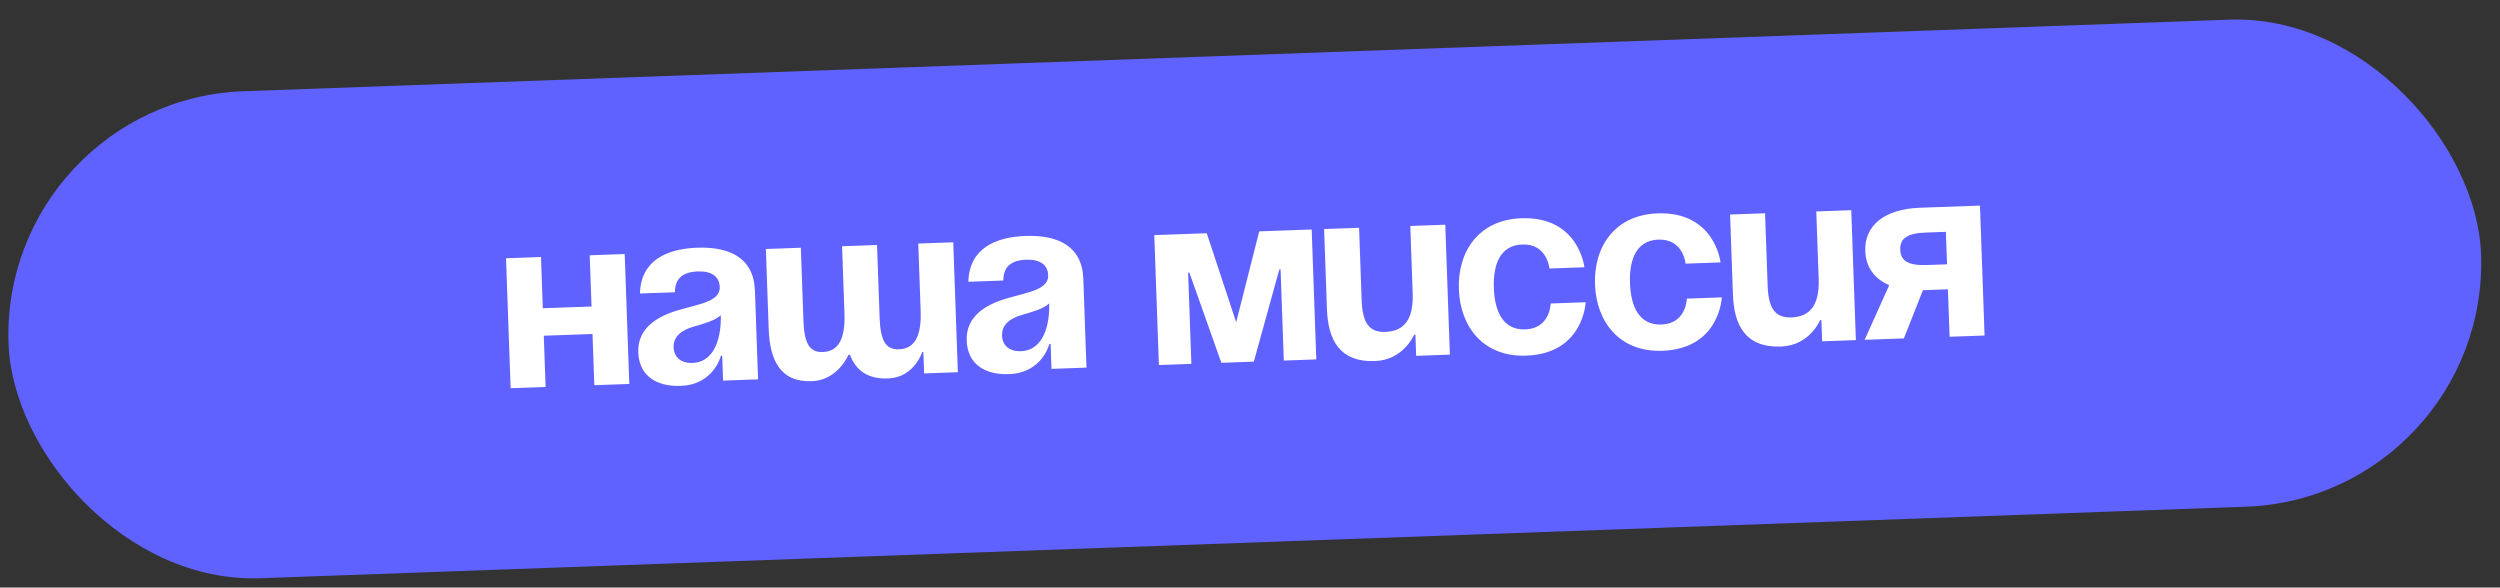<?xml version="1.0" encoding="UTF-8"?> <svg xmlns="http://www.w3.org/2000/svg" width="200" height="47" viewBox="0 0 200 47" fill="none"><rect x="0" y="0" width="200" height="47" fill="#333333" stroke="none"/><rect width="198" height="39" rx="19.5" transform="matrix(0.999 -0.036 0.035 0.999 0 8)" fill="#6062FF"></rect><path d="M47.546 30.816L47.401 26.719L43.503 26.858L43.648 30.956L40.85 31.056L40.482 20.662L43.28 20.562L43.425 24.66L47.323 24.52L47.177 20.423L49.976 20.323L50.344 30.716L47.546 30.816ZM53.994 23.381L51.196 23.481C51.262 20.817 53.371 19.901 55.769 19.816C58.267 19.726 60.298 20.554 60.394 23.253L60.645 30.348L57.847 30.448L57.776 28.45L57.676 28.453C57.676 28.453 57.118 30.774 54.46 30.869C52.561 30.937 51.131 30.108 51.063 28.189C50.994 26.25 52.562 25.314 54.265 24.813C55.989 24.311 57.623 24.112 57.581 22.953C57.552 22.133 56.936 21.675 55.836 21.715C54.637 21.757 53.995 22.261 53.994 23.381ZM57.661 25.212C57.217 25.648 56.285 25.901 55.493 26.13C54.601 26.382 53.858 26.868 53.89 27.788C53.919 28.587 54.496 29.067 55.395 29.035C57.294 28.967 57.716 26.75 57.661 25.212ZM70.163 19.601L70.369 25.398C70.433 27.197 70.821 27.983 71.92 27.944C73.119 27.901 73.727 26.979 73.653 24.88L73.461 19.483L76.26 19.384L76.628 29.777L73.93 29.873L73.87 28.174L73.77 28.178C73.77 28.178 73.141 30.202 71.042 30.277C69.363 30.337 68.456 29.589 67.993 28.384L67.873 28.389C67.873 28.389 67.045 30.42 64.946 30.495C62.348 30.587 61.581 28.714 61.496 26.315L61.269 19.919L64.067 19.819L64.273 25.616C64.337 27.415 64.725 28.201 65.824 28.162C67.023 28.119 67.631 27.197 67.557 25.098L67.365 19.701L70.163 19.601ZM80.267 22.442L77.468 22.542C77.534 19.878 79.643 18.962 82.041 18.877C84.54 18.787 86.57 19.615 86.666 22.314L86.918 29.409L84.119 29.509L84.049 27.511L83.948 27.514C83.948 27.514 83.39 29.835 80.732 29.93C78.833 29.998 77.403 29.169 77.335 27.25C77.266 25.311 78.834 24.375 80.537 23.874C82.261 23.372 83.895 23.173 83.854 22.014C83.825 21.195 83.208 20.736 82.109 20.776C80.909 20.818 80.267 21.322 80.267 22.442ZM83.934 24.273C83.489 24.709 82.557 24.962 81.765 25.191C80.873 25.443 80.13 25.929 80.163 26.849C80.191 27.648 80.768 28.128 81.668 28.096C83.567 28.028 83.988 25.812 83.934 24.273ZM104.935 18.359L105.303 28.752L102.705 28.845L102.447 21.55L102.347 21.553L100.307 28.931L97.708 29.024L95.151 21.81L95.051 21.814L95.31 29.109L92.712 29.202L92.343 18.809L96.54 18.659L98.894 25.779L100.738 18.509L104.935 18.359ZM115.622 17.977L115.99 28.37L113.292 28.467L113.232 26.768L113.132 26.771C113.132 26.771 112.303 28.802 110.005 28.884C107.107 28.988 106.24 27.118 106.155 24.719L105.928 18.323L108.726 18.223L108.932 24.02C108.996 25.818 109.524 26.6 110.823 26.554C112.322 26.5 113.089 25.572 113.015 23.473L112.824 18.077L115.622 17.977ZM116.709 23.141C116.601 20.103 118.313 17.58 121.711 17.459C126.308 17.295 126.753 21.381 126.753 21.381L123.955 21.481C123.955 21.481 123.784 19.486 121.785 19.558C120.006 19.621 119.44 21.162 119.507 23.041C119.574 24.92 120.247 26.417 122.026 26.353C124.025 26.282 124.054 24.28 124.054 24.28L126.852 24.18C126.852 24.18 126.697 28.288 122.1 28.452C118.702 28.573 116.816 26.179 116.709 23.141ZM127.6 22.752C127.493 19.714 129.204 17.191 132.602 17.07C137.199 16.905 137.644 20.992 137.644 20.992L134.846 21.092C134.846 21.092 134.675 19.097 132.676 19.168C130.898 19.232 130.332 20.773 130.398 22.652C130.465 24.531 131.138 26.028 132.917 25.964C134.916 25.893 134.945 23.89 134.945 23.89L137.743 23.79C137.743 23.79 137.589 27.898 132.992 28.063C129.594 28.184 127.708 25.79 127.6 22.752ZM148.101 16.816L148.47 27.209L145.771 27.306L145.711 25.607L145.611 25.61C145.611 25.61 144.783 27.641 142.484 27.724C139.586 27.827 138.719 25.957 138.634 23.558L138.407 17.162L141.206 17.062L141.411 22.859C141.475 24.658 142.003 25.439 143.302 25.393C144.801 25.339 145.569 24.411 145.494 22.312L145.303 16.916L148.101 16.816ZM158.398 16.448L158.766 26.841L155.968 26.941L155.833 23.144L153.835 23.215L152.31 27.072L149.172 27.184L151.139 22.811C149.92 22.294 149.265 21.337 149.221 20.078C149.15 18.079 150.703 16.723 153.601 16.619L158.398 16.448ZM154.164 21.202L155.763 21.145L155.67 18.547L154.071 18.604C152.572 18.657 151.987 19.078 152.019 19.978C152.051 20.877 152.665 21.256 154.164 21.202Z" fill="white"></path></svg> 